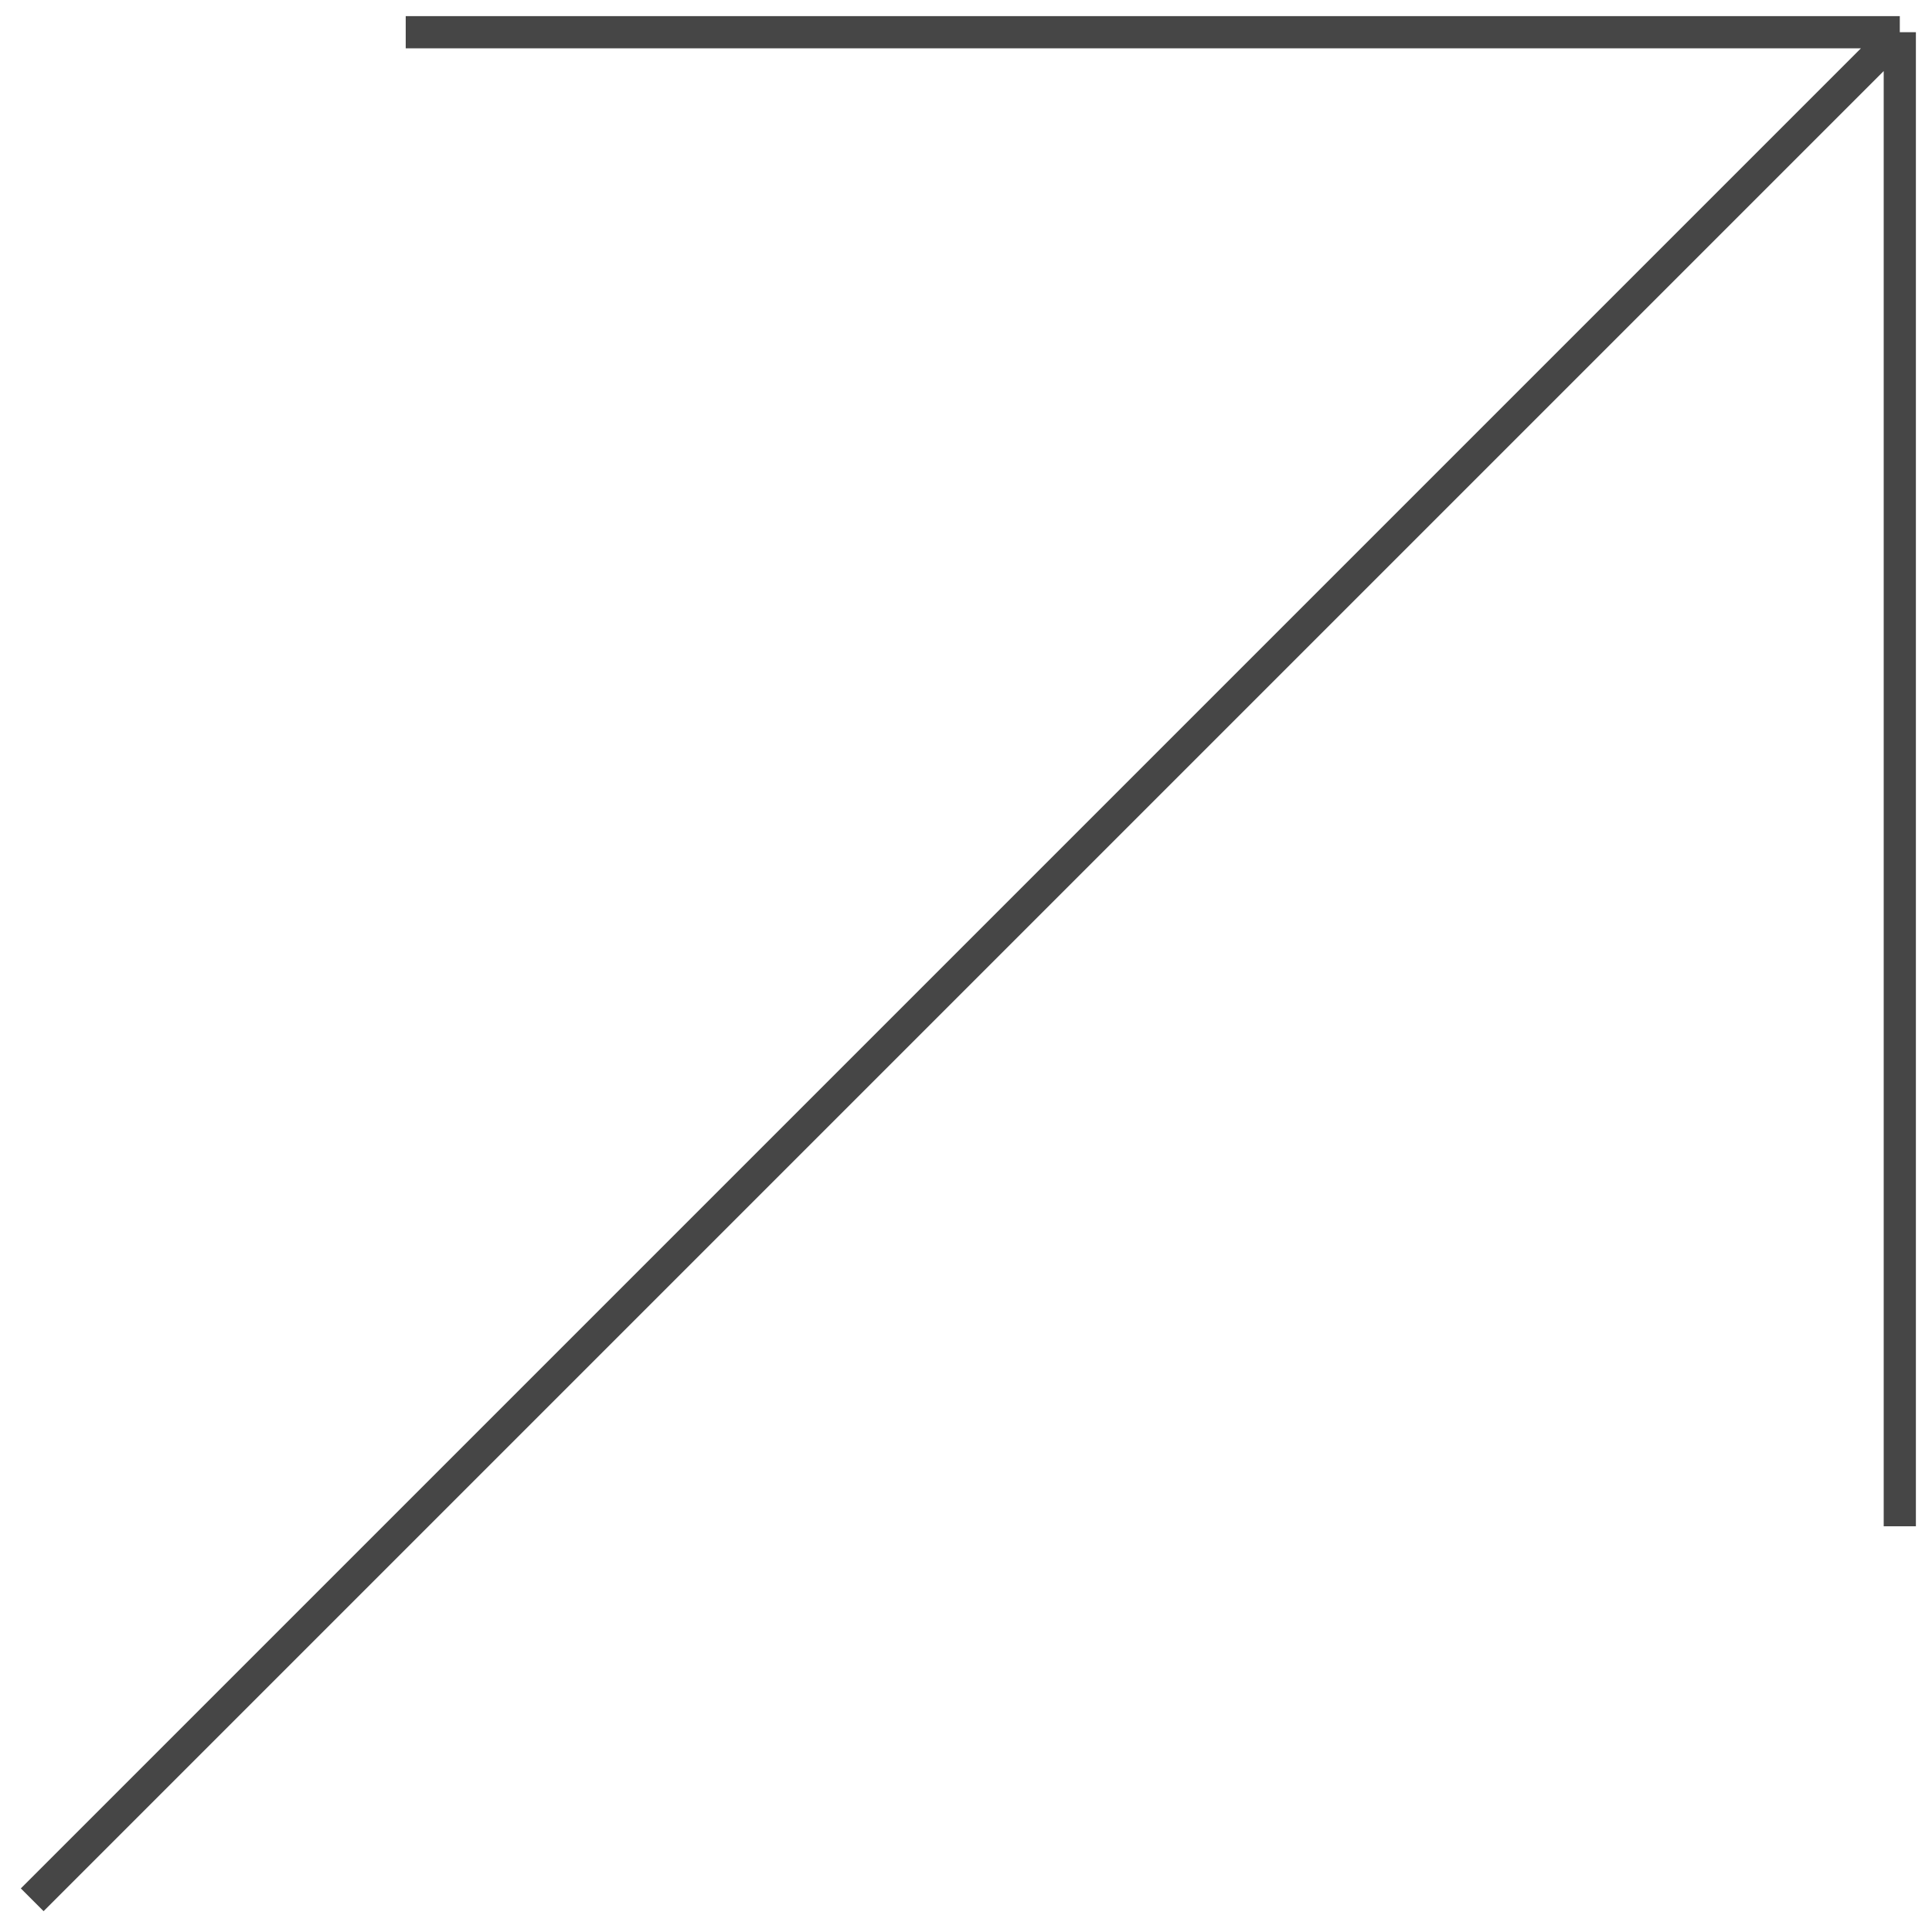 <?xml version="1.0" encoding="UTF-8"?> <svg xmlns="http://www.w3.org/2000/svg" width="60" height="60" viewBox="0 0 60 60" fill="none"><path d="M1 59L59 1M59 1V47.4M59 1H12.6" stroke="#464646"></path></svg> 